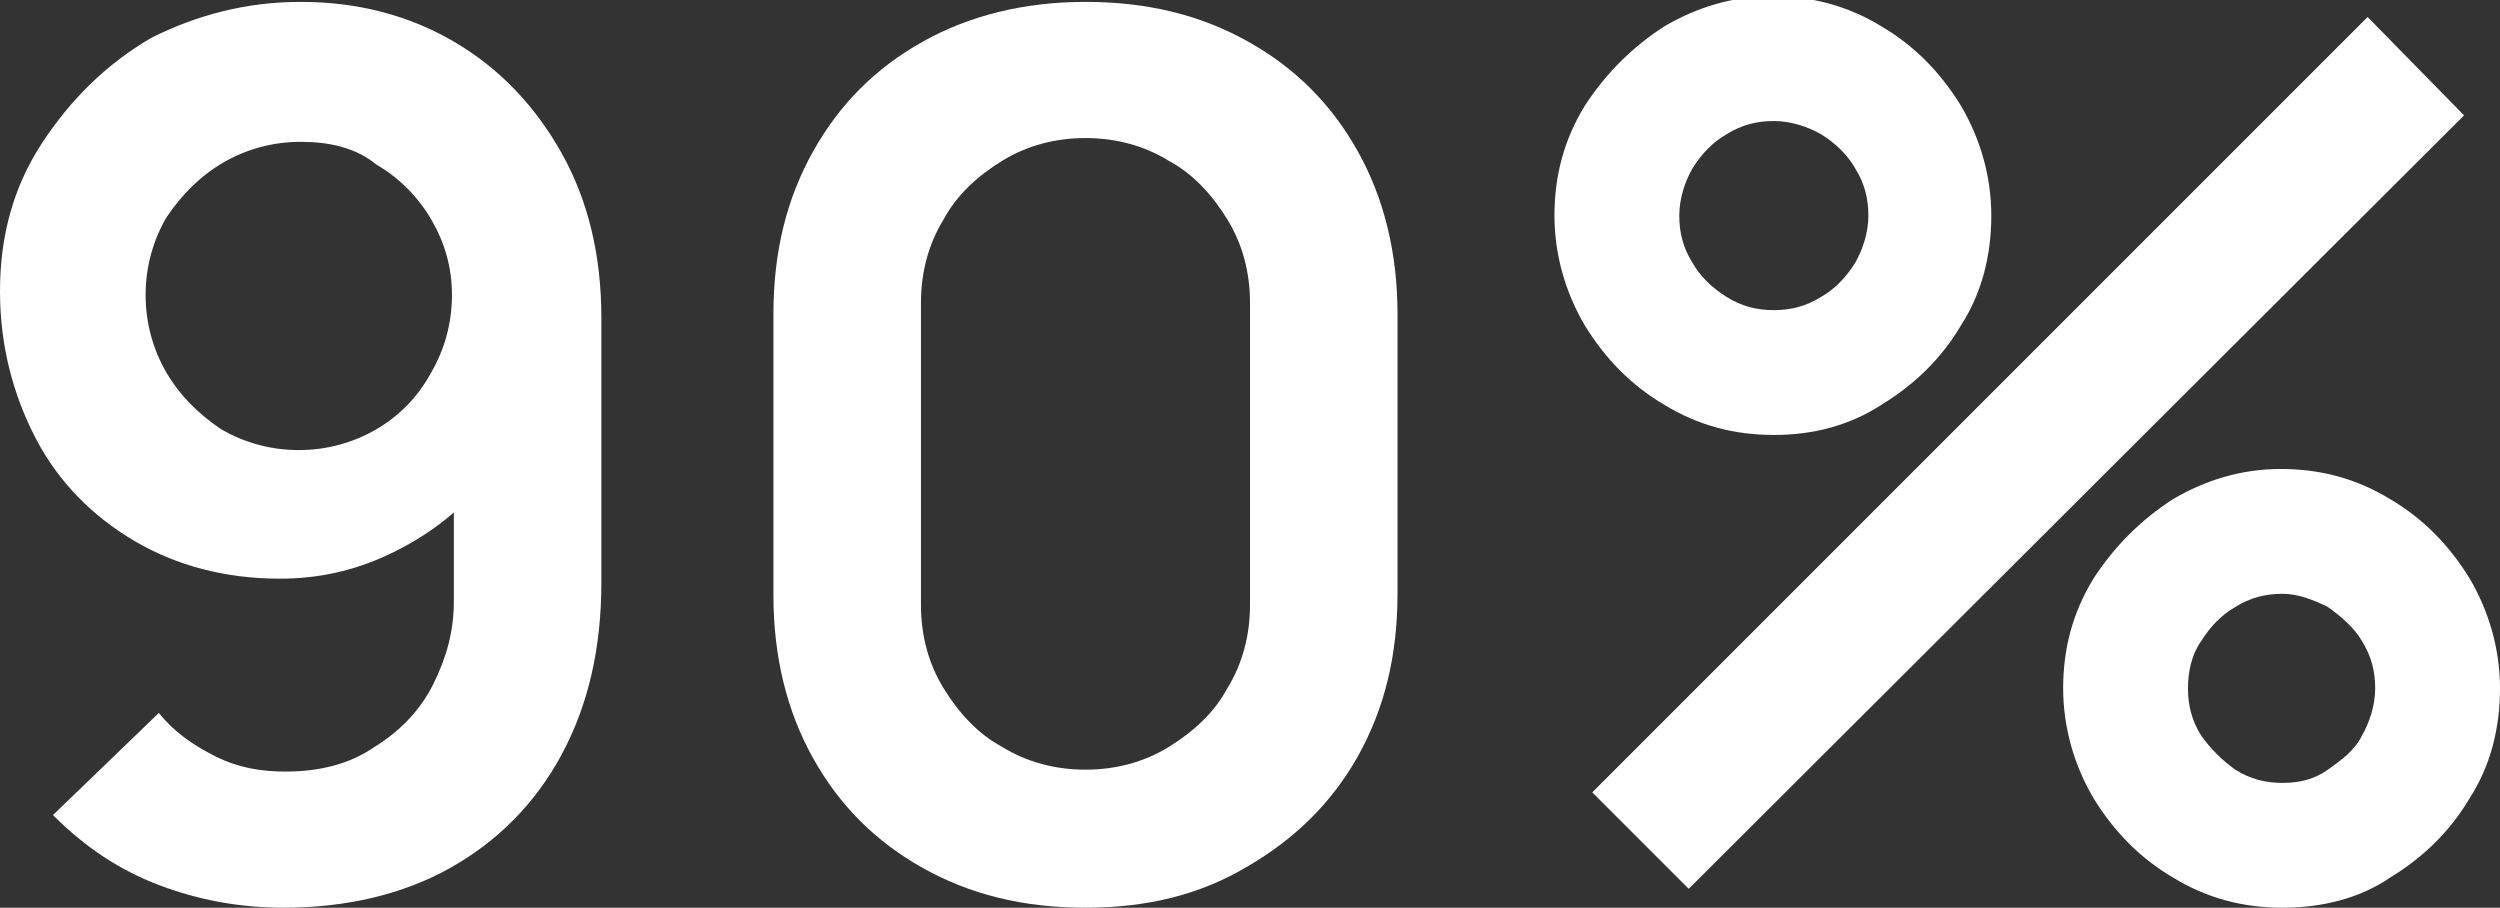 <?xml version="1.0" encoding="utf-8"?>
<!-- Generator: Adobe Illustrator 25.2.1, SVG Export Plug-In . SVG Version: 6.00 Build 0)  -->
<svg version="1.1" id="Layer_1" xmlns="http://www.w3.org/2000/svg" xmlns:xlink="http://www.w3.org/1999/xlink" x="0px" y="0px"
	 viewBox="0 0 132.2 48" style="enable-background:new 0 0 132.2 48;" xml:space="preserve">
<rect x="0" y="0" width="132.2" height="48" fill="#333333" stroke="none"/>
<style type="text/css">
	.st0{fill:#FFFFFF;}
</style>
<g>
	<path class="st0" d="M15.9,0.1c3,0,5.7,0.7,8.1,2.1c2.4,1.4,4.3,3.4,5.7,5.9s2.1,5.4,2.1,8.7v14c0,3.5-0.7,6.5-2.1,9.1
		c-1.4,2.6-3.4,4.6-5.9,6S18.3,48,15,48c-2.3,0-4.5-0.4-6.6-1.2s-3.9-2-5.6-3.7l5.6-5.4c0.8,1,1.8,1.7,3,2.3s2.4,0.8,3.7,0.8
		c1.8,0,3.4-0.4,4.7-1.3c1.3-0.8,2.4-1.9,3.1-3.3c0.7-1.4,1.1-2.8,1.1-4.4v-7.6l1.4,1.5c-1.3,1.5-2.9,2.7-4.8,3.6
		c-1.9,0.9-3.8,1.3-5.8,1.3c-2.9,0-5.5-0.7-7.7-2s-4-3.1-5.2-5.4S0,18.3,0,15.4s0.7-5.5,2.2-7.8S5.6,3.4,8,2
		C10.4,0.8,13,0.1,15.9,0.1z M15.9,7.5c-1.5,0-2.9,0.4-4.1,1.1c-1.2,0.7-2.2,1.7-3,2.9c-0.7,1.2-1.1,2.6-1.1,4.1s0.4,2.9,1.1,4.1
		c0.7,1.2,1.7,2.2,2.9,3c1.2,0.7,2.6,1.1,4.1,1.1s2.9-0.4,4.1-1.1c1.2-0.7,2.2-1.7,2.9-3c0.7-1.2,1.1-2.6,1.1-4.1s-0.4-2.8-1.1-4
		c-0.7-1.2-1.7-2.2-2.9-2.9C18.8,7.8,17.4,7.5,15.9,7.5z"/>
	<path class="st0" d="M57.4,48c-3.3,0-6.1-0.7-8.6-2.1c-2.5-1.4-4.4-3.3-5.8-5.8c-1.4-2.5-2.1-5.4-2.1-8.6V16.6
		c0-3.3,0.7-6.1,2.1-8.6c1.4-2.5,3.3-4.4,5.8-5.8s5.4-2.1,8.6-2.1c3.3,0,6.1,0.7,8.6,2.1c2.5,1.4,4.4,3.3,5.8,5.8s2.1,5.4,2.1,8.6
		v14.8c0,3.3-0.7,6.1-2.1,8.6s-3.4,4.4-5.8,5.8C63.5,47.3,60.7,48,57.4,48z M57.4,40.7c1.6,0,3.1-0.4,4.4-1.2
		c1.3-0.8,2.4-1.8,3.1-3.1c0.8-1.3,1.2-2.8,1.2-4.4V16c0-1.6-0.4-3.1-1.2-4.4s-1.8-2.4-3.1-3.1c-1.3-0.8-2.8-1.2-4.4-1.2
		c-1.6,0-3.1,0.4-4.4,1.2c-1.3,0.8-2.4,1.8-3.1,3.1c-0.8,1.3-1.2,2.8-1.2,4.4v16c0,1.6,0.4,3.1,1.2,4.4c0.8,1.3,1.8,2.4,3.1,3.1
		C54.3,40.3,55.8,40.7,57.4,40.7z"/>
	<path class="st0" d="M93.8,23c-2.1,0-4-0.5-5.8-1.6c-1.7-1-3.1-2.4-4.2-4.2c-1-1.7-1.6-3.7-1.6-5.8s0.5-4,1.6-5.8
		c1.1-1.7,2.5-3.1,4.2-4.2c1.7-1,3.6-1.6,5.7-1.6s4,0.5,5.8,1.6c1.7,1,3.1,2.4,4.2,4.2c1,1.7,1.6,3.7,1.6,5.8s-0.5,4.1-1.6,5.8
		c-1,1.7-2.4,3.1-4.2,4.2C97.8,22.5,95.9,23,93.8,23z M89.3,47l-5.1-5.1l41-41l5.1,5.2L89.3,47z M93.8,16.4c0.9,0,1.7-0.2,2.5-0.7
		c0.7-0.4,1.3-1,1.8-1.8c0.4-0.7,0.7-1.6,0.7-2.5s-0.2-1.7-0.7-2.5c-0.4-0.7-1-1.3-1.8-1.8c-0.7-0.4-1.6-0.7-2.5-0.7
		s-1.7,0.2-2.5,0.7c-0.7,0.4-1.3,1-1.8,1.8c-0.4,0.7-0.7,1.6-0.7,2.5s0.2,1.7,0.7,2.5c0.4,0.7,1,1.3,1.8,1.8
		C92.1,16.2,92.9,16.4,93.8,16.4z M120.7,48c-2.1,0-4-0.5-5.8-1.6c-1.7-1-3.1-2.4-4.2-4.2c-1-1.7-1.6-3.7-1.6-5.8s0.5-4,1.6-5.8
		c1.1-1.7,2.5-3.1,4.2-4.2c1.7-1,3.6-1.6,5.7-1.6s4,0.5,5.8,1.6c1.7,1,3.1,2.4,4.2,4.2c1,1.7,1.6,3.7,1.6,5.8s-0.5,4.1-1.6,5.8
		c-1,1.7-2.4,3.1-4.2,4.2C124.8,47.5,122.8,48,120.7,48z M120.7,41.4c0.9,0,1.7-0.2,2.4-0.7s1.4-1,1.8-1.8c0.4-0.7,0.7-1.6,0.7-2.5
		s-0.2-1.7-0.7-2.5c-0.4-0.7-1.1-1.3-1.8-1.8c-0.8-0.4-1.6-0.7-2.4-0.7c-0.9,0-1.7,0.2-2.5,0.7c-0.7,0.4-1.3,1-1.8,1.8
		c-0.5,0.7-0.7,1.6-0.7,2.5s0.2,1.7,0.7,2.5c0.5,0.7,1.1,1.3,1.8,1.8C119,41.2,119.8,41.4,120.7,41.4z"/>
</g>
</svg>
